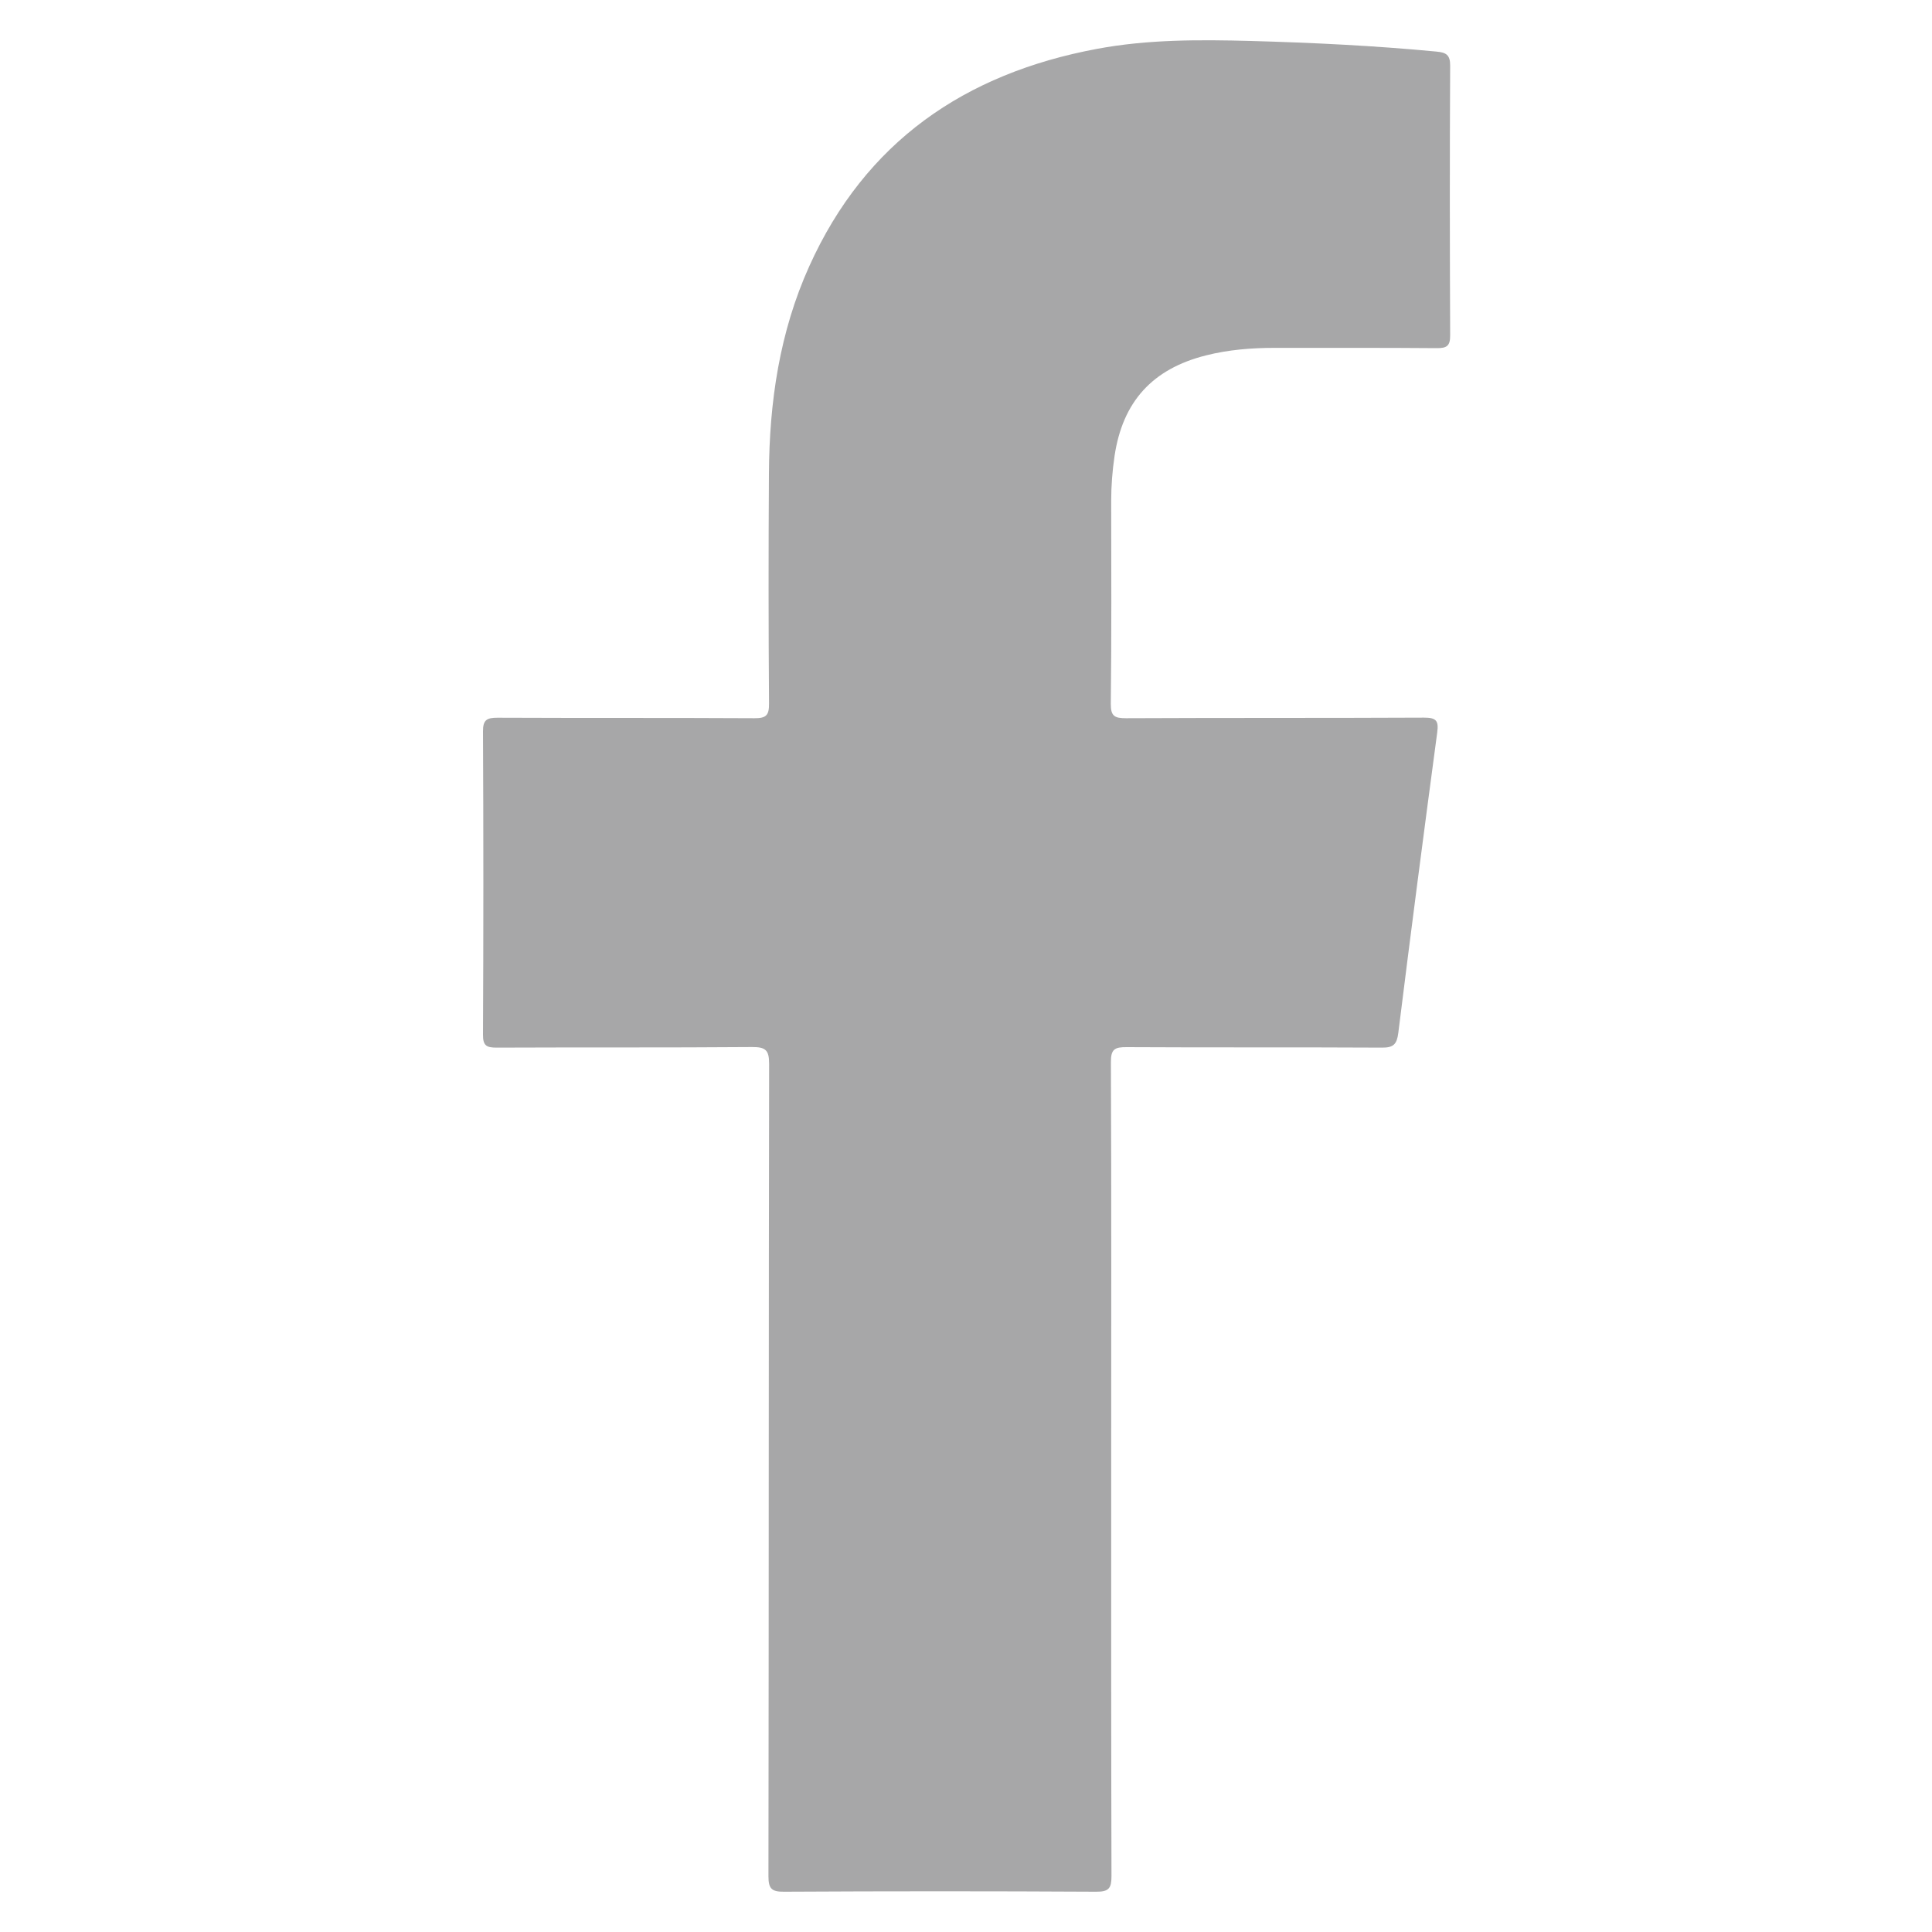 <svg width="20" height="20" viewBox="0 0 20 20" fill="none" xmlns="http://www.w3.org/2000/svg">
<g id="icon-facebook" clip-path="url(#clip0_3790_970)">
<path id="Vector" d="M11.503 15.216C11.503 16.617 11.502 18.019 11.506 19.42C11.506 19.544 11.482 19.584 11.348 19.583C10.271 19.577 9.193 19.577 8.116 19.583C7.987 19.584 7.955 19.551 7.955 19.422C7.959 16.619 7.957 13.816 7.962 11.013C7.962 10.871 7.926 10.838 7.785 10.839C6.904 10.846 6.023 10.841 5.142 10.845C5.037 10.845 4.999 10.826 5 10.711C5.005 9.665 5.005 8.618 5 7.572C4.999 7.45 5.041 7.43 5.151 7.43C6.037 7.434 6.924 7.43 7.81 7.435C7.933 7.436 7.962 7.403 7.961 7.282C7.955 6.489 7.955 5.696 7.96 4.902C7.964 4.161 8.07 3.437 8.378 2.755C8.958 1.469 9.985 0.762 11.355 0.506C11.883 0.407 12.417 0.41 12.95 0.424C13.591 0.442 14.232 0.473 14.87 0.534C14.969 0.543 15.013 0.567 15.012 0.68C15.007 1.61 15.008 2.539 15.012 3.469C15.013 3.58 14.979 3.605 14.872 3.604C14.314 3.599 13.756 3.602 13.197 3.601C12.957 3.601 12.718 3.62 12.484 3.679C11.929 3.819 11.622 4.158 11.538 4.719C11.515 4.874 11.503 5.029 11.503 5.185C11.504 5.886 11.507 6.586 11.499 7.287C11.498 7.415 11.54 7.435 11.656 7.435C12.684 7.43 13.712 7.434 14.741 7.429C14.866 7.429 14.895 7.458 14.878 7.583C14.739 8.62 14.604 9.656 14.475 10.694C14.46 10.809 14.426 10.846 14.306 10.845C13.425 10.84 12.544 10.845 11.663 10.84C11.539 10.839 11.499 10.861 11.5 10.996C11.506 12.403 11.503 13.809 11.503 15.216Z" fill="#A7A7A8"/>
</g>
<defs>
<clipPath id="clip0_3790_970">
<rect width="20" height="20" fill="white"/>
</clipPath>
</defs>
</svg>
